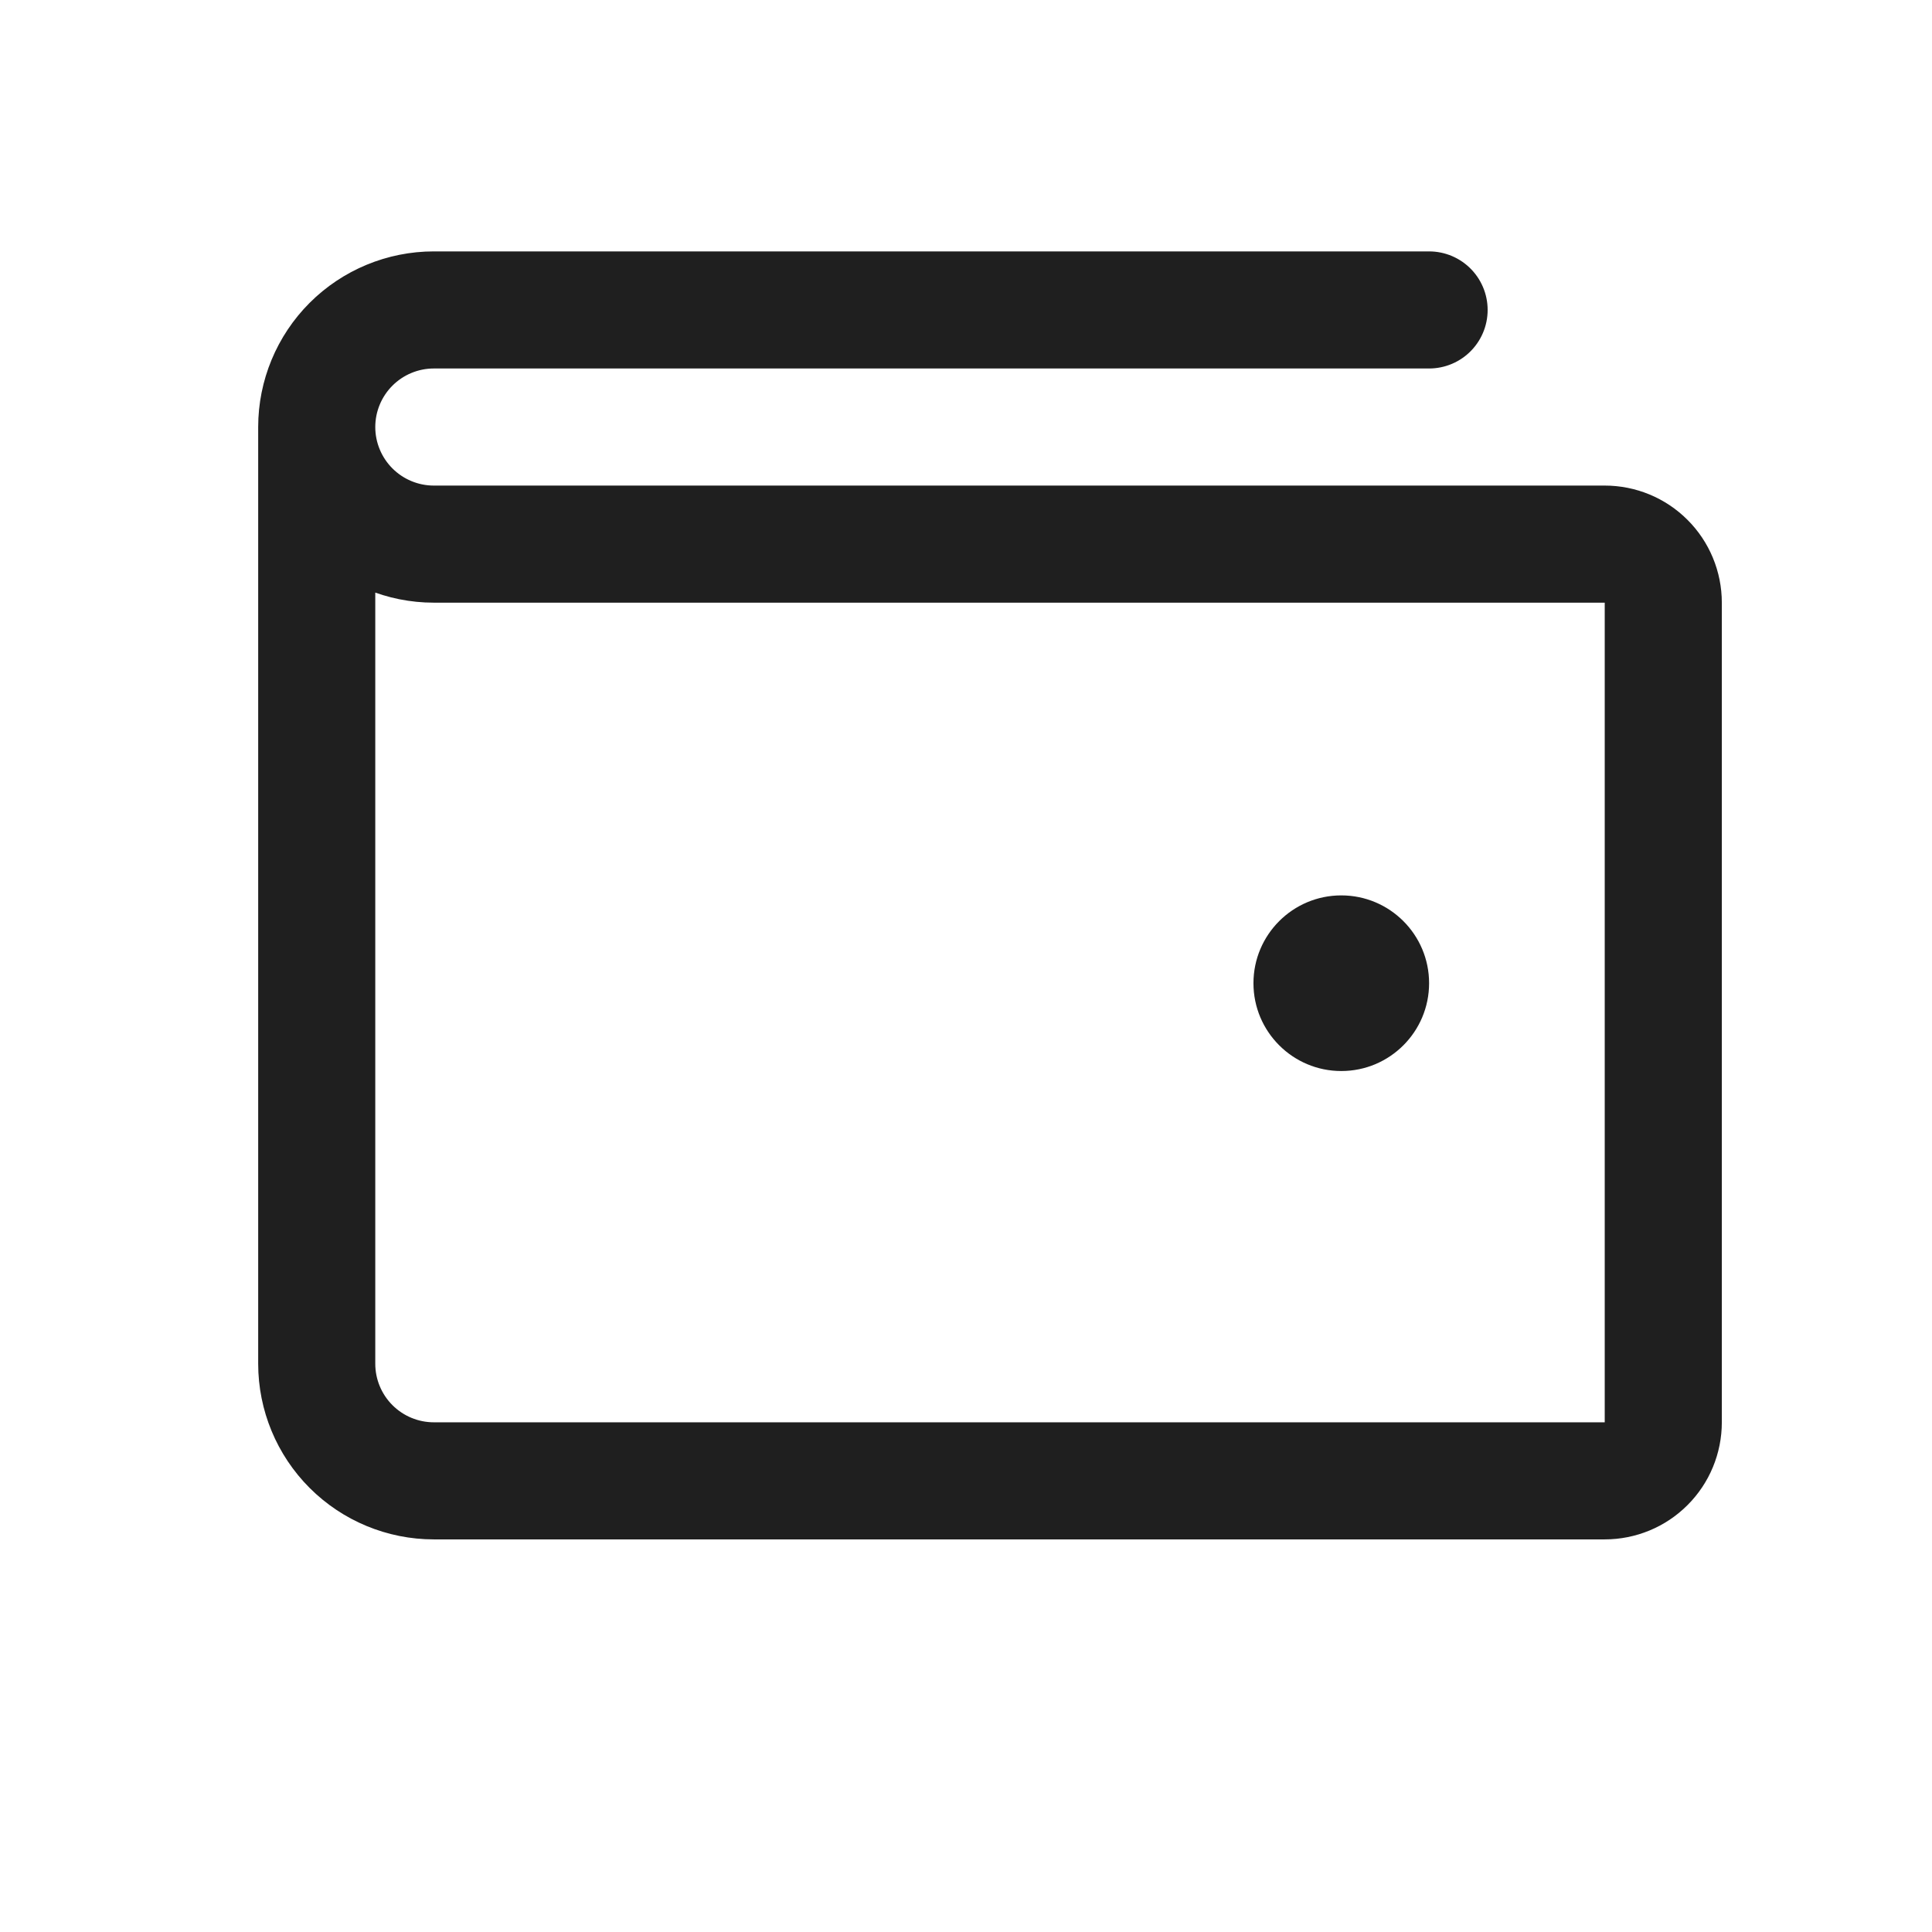 <svg width="33" height="33" viewBox="0 0 33 33" fill="none" xmlns="http://www.w3.org/2000/svg">
<g clip-path="url(#clip0_69_6579)">
<path d="M5.41 7.294V23.294C5.41 23.824 5.621 24.333 5.996 24.708C6.371 25.083 6.88 25.294 7.41 25.294H27.41C27.675 25.294 27.93 25.189 28.117 25.001C28.305 24.814 28.41 24.559 28.41 24.294V10.294C28.41 10.029 28.305 9.774 28.117 9.587C27.93 9.399 27.675 9.294 27.41 9.294H7.41C6.88 9.294 6.371 9.083 5.996 8.708C5.621 8.333 5.41 7.824 5.41 7.294ZM5.41 7.294C5.41 6.764 5.621 6.255 5.996 5.88C6.371 5.505 6.88 5.294 7.41 5.294H24.41" stroke="#1F1F1F" stroke-width="2" stroke-linecap="round" stroke-linejoin="round"/>
<path d="M22.91 18.294C23.739 18.294 24.41 17.622 24.41 16.794C24.41 15.966 23.739 15.294 22.91 15.294C22.082 15.294 21.41 15.966 21.41 16.794C21.41 17.622 22.082 18.294 22.91 18.294Z" fill="#1F1F1F"/>
</g>
<defs>
<clipPath id="clip0_69_6579">
<rect width="32" height="32" fill="white" transform="translate(0.41 0.294)"/>
</clipPath>
</defs>
</svg>
